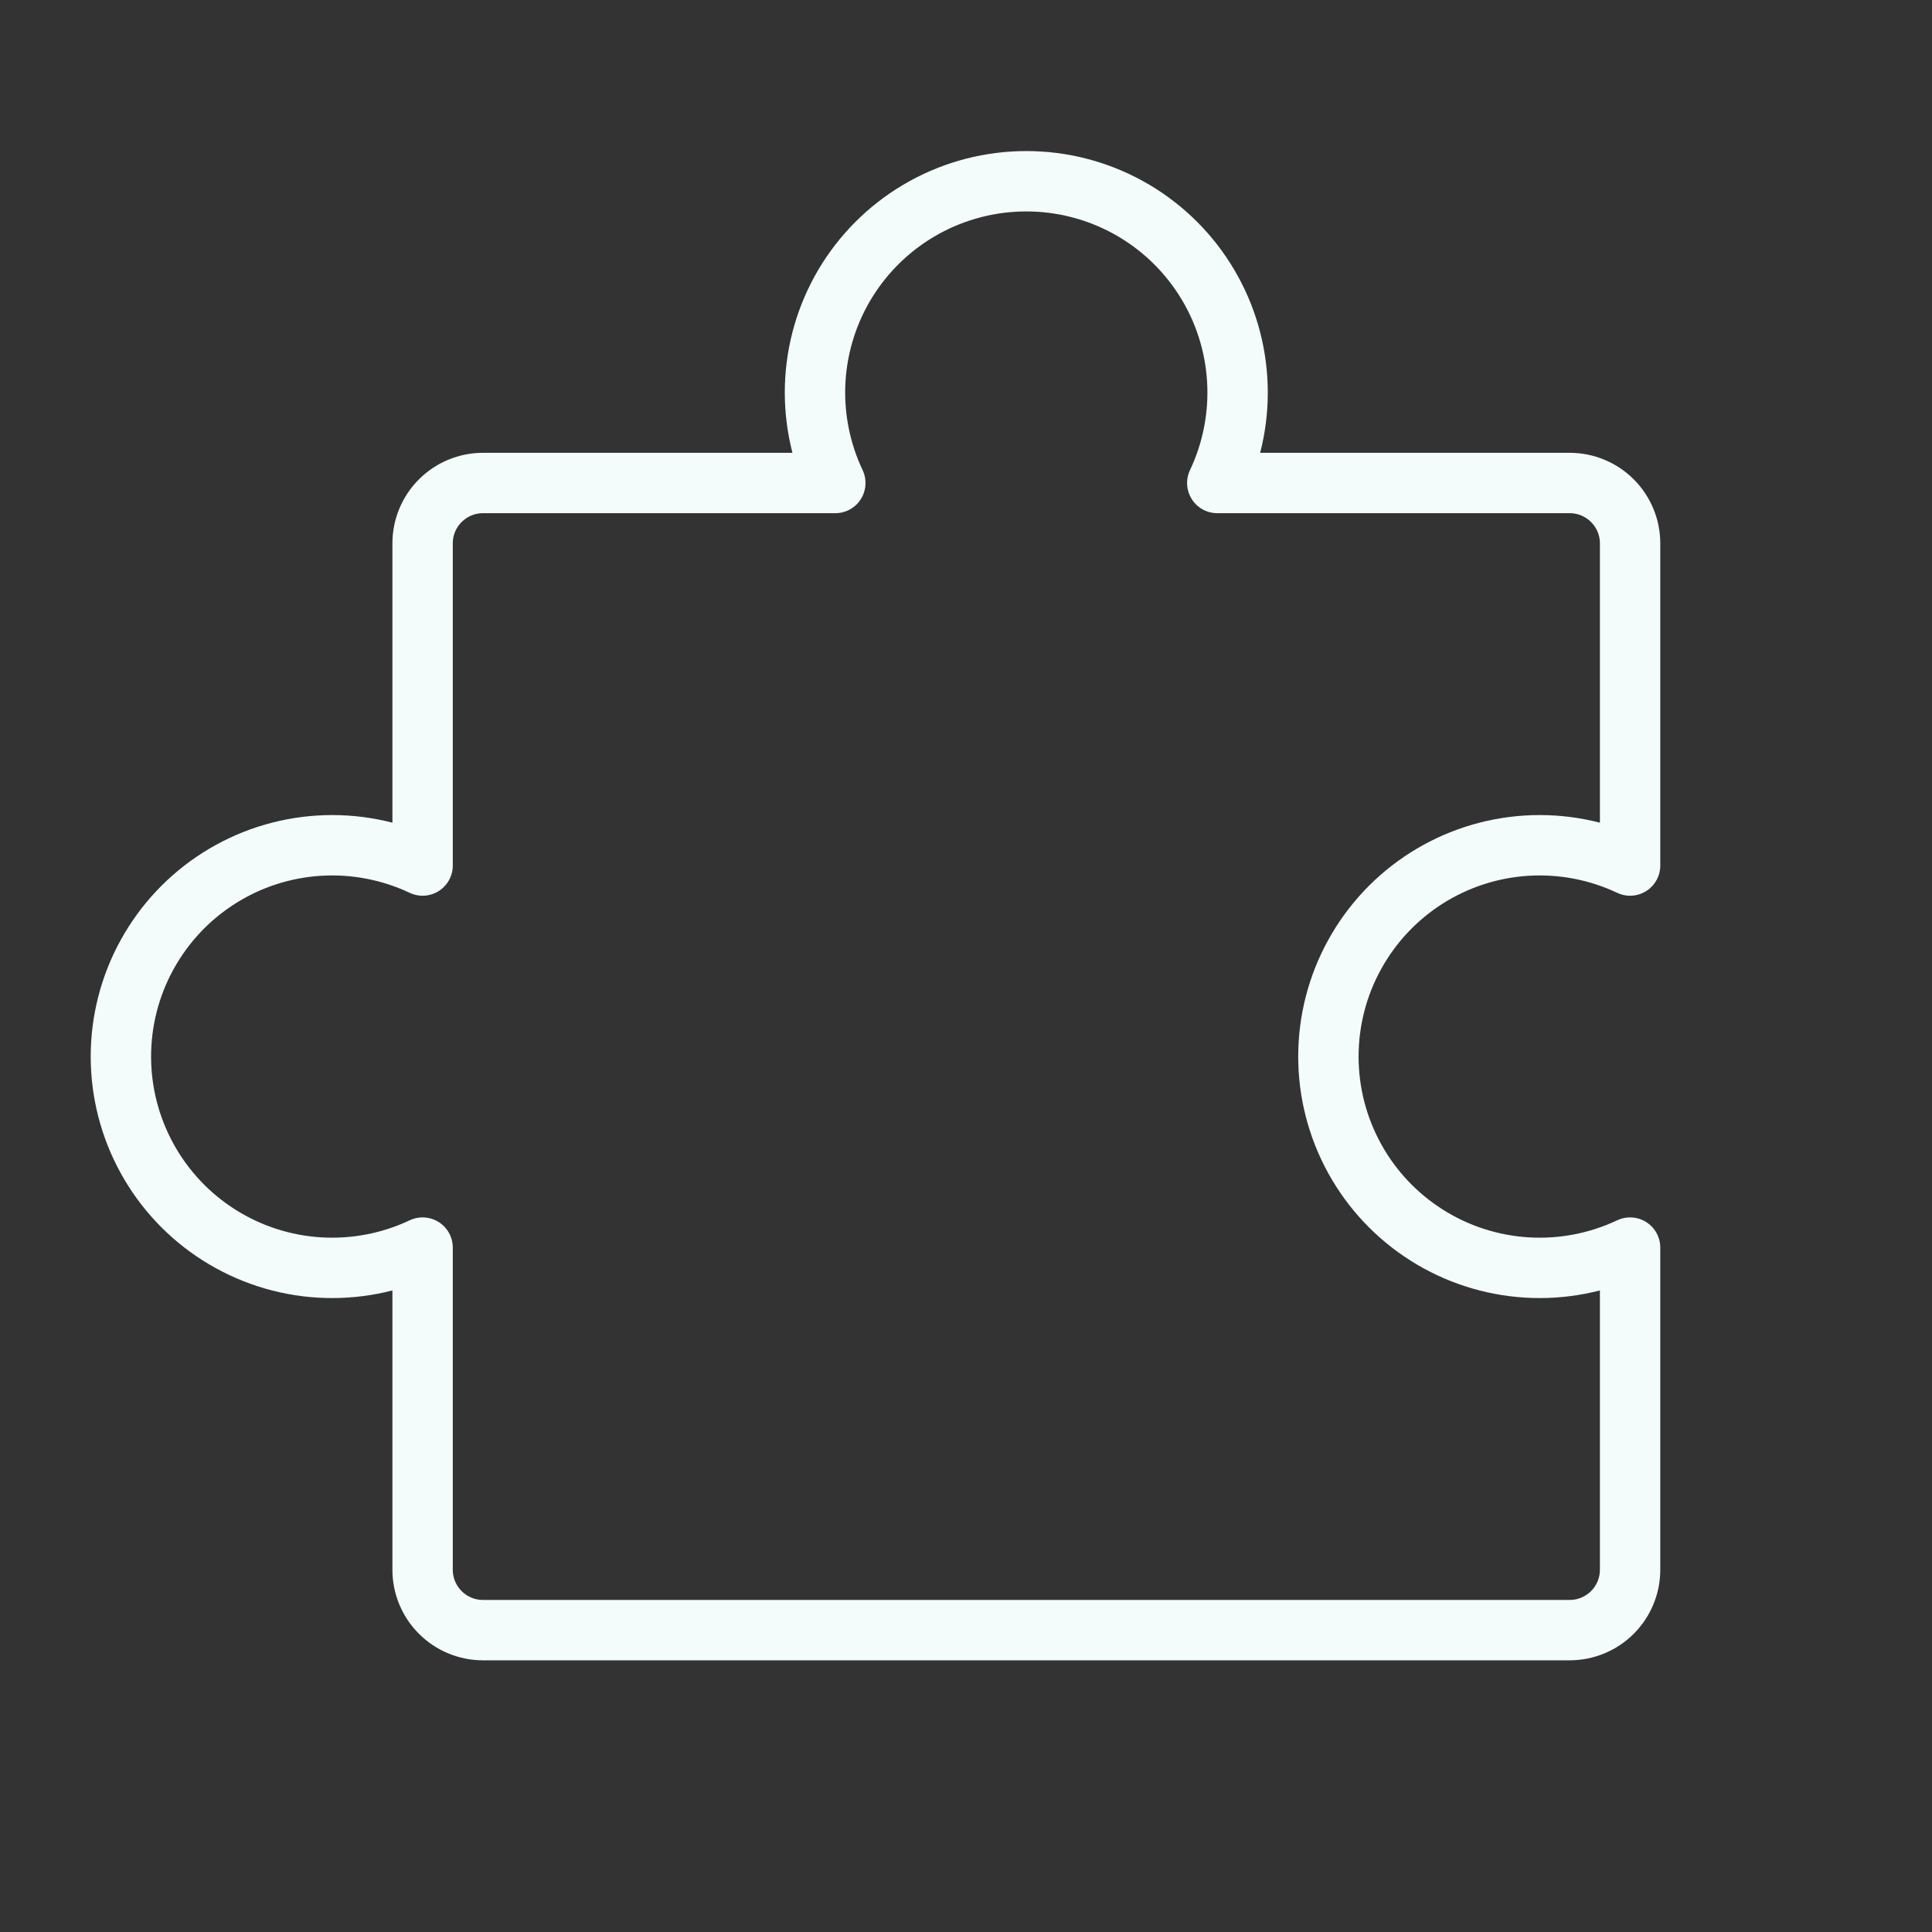<svg xmlns="http://www.w3.org/2000/svg" width="64" height="64" viewBox="0 0 64 64" fill="none">
  <rect x="0" y="0" width="64" height="64" fill="#333333" stroke="none"/>
  <path d="M15.999 54C15.468 54 14.96 53.789 14.585 53.414C14.209 53.039 13.999 52.53 13.999 52V41.328C12.932 41.832 11.755 42.059 10.576 41.987C9.398 41.915 8.258 41.546 7.26 40.914C6.263 40.283 5.442 39.41 4.873 38.376C4.303 37.341 4.005 36.18 4.005 35C4.005 33.82 4.303 32.658 4.873 31.625C5.442 30.59 6.263 29.717 7.26 29.086C8.258 28.454 9.398 28.085 10.576 28.013C11.755 27.941 12.932 28.168 13.999 28.672V18C13.999 17.47 14.209 16.961 14.585 16.586C14.96 16.211 15.468 16 15.999 16H27.671C27.166 14.933 26.939 13.756 27.01 12.577C27.082 11.399 27.451 10.258 28.082 9.26C28.714 8.263 29.587 7.441 30.621 6.872C31.655 6.302 32.817 6.004 33.997 6.004C35.178 6.004 36.339 6.302 37.374 6.872C38.408 7.441 39.281 8.263 39.912 9.26C40.544 10.258 40.913 11.399 40.984 12.577C41.056 13.756 40.829 14.933 40.324 16H51.999C52.529 16 53.038 16.211 53.413 16.586C53.788 16.961 53.999 17.47 53.999 18V28.672C52.932 28.168 51.755 27.941 50.576 28.013C49.398 28.085 48.258 28.454 47.26 29.086C46.263 29.717 45.442 30.59 44.873 31.625C44.303 32.658 44.005 33.82 44.005 35C44.005 36.18 44.303 37.341 44.873 38.376C45.442 39.41 46.263 40.283 47.26 40.914C48.258 41.546 49.398 41.915 50.576 41.987C51.755 42.059 52.932 41.832 53.999 41.328V52C53.999 52.53 53.788 53.039 53.413 53.414C53.038 53.789 52.529 54 51.999 54H15.999Z" stroke="#F3FCFB" stroke-width="2" stroke-linecap="round" stroke-linejoin="round"/>
</svg>